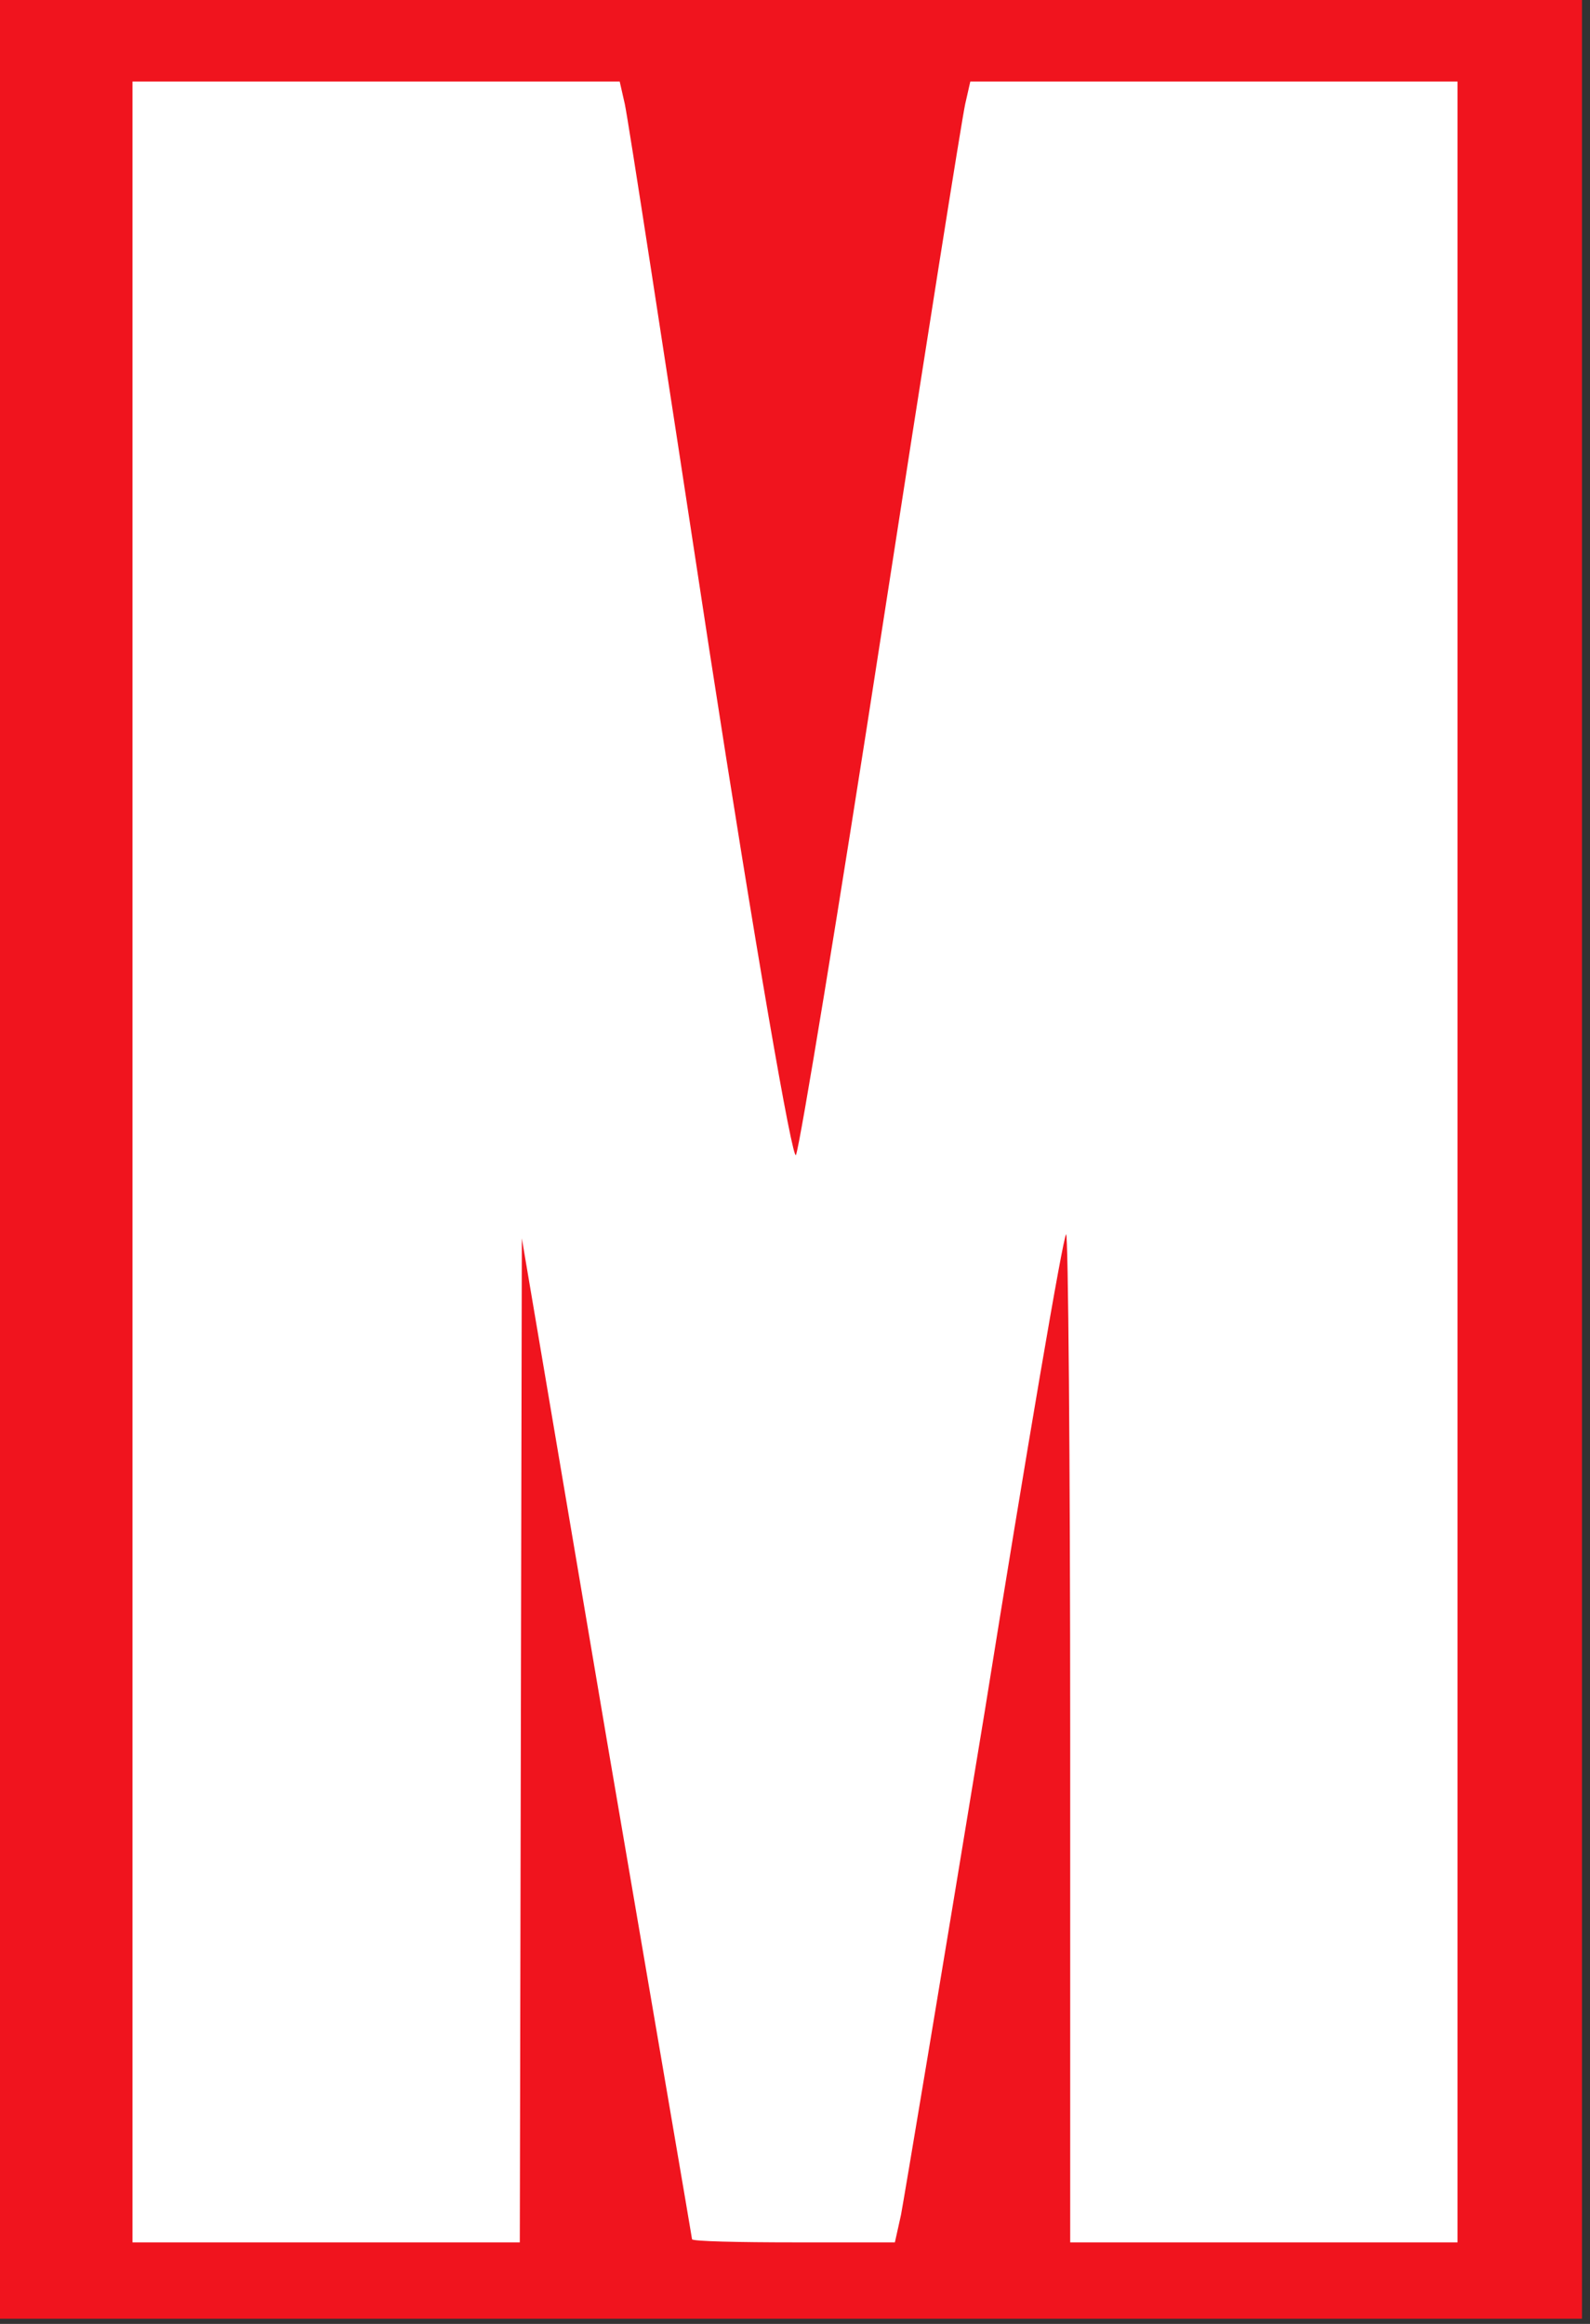 <?xml version="1.0" encoding="UTF-8" standalone="no"?><!DOCTYPE svg PUBLIC "-//W3C//DTD SVG 1.1//EN" "http://www.w3.org/Graphics/SVG/1.1/DTD/svg11.dtd"><svg width="100%" height="100%" viewBox="0 0 156 228" version="1.1" xmlns="http://www.w3.org/2000/svg" xmlns:xlink="http://www.w3.org/1999/xlink" xml:space="preserve" xmlns:serif="http://www.serif.com/" style="fill-rule:evenodd;clip-rule:evenodd;stroke-linejoin:round;stroke-miterlimit:2;"><rect x="0" y="0" width="156" height="228" fill="#333333" stroke="none"/><rect id="Artboard1" x="0" y="0" width="155.214" height="227.495" style="fill:none;"/><clipPath id="_clip1"><rect x="0" y="0" width="155.214" height="227.495"/></clipPath><g clip-path="url(#_clip1)"><g><rect id="Artboard2" x="4.039" y="4.198" width="147.852" height="218.195" style="fill:#fff;"/><path d="M-53,-15l0,260l260,0l0,-260l-260,0Zm114.3,25.2c0.3,1.3 4,25.4 8.3,53.6c4.4,28.5 8.2,50.5 8.5,49.5c0.4,-1 4.2,-24.1 8.4,-51.3c4.2,-27.2 7.9,-50.5 8.2,-51.8l0.5,-2.2l47.8,0l0,212l-38,0l0,-49.7c0,-27.3 -0.2,-49.4 -0.4,-49.2c-0.3,0.2 -3.9,21.3 -8,46.9c-4.2,25.6 -7.9,47.7 -8.2,49.3l-0.6,2.7l-9.9,0c-5.4,0 -9.9,-0.1 -10,-0.3c0,-0.1 -3.8,-22.3 -8.4,-49.2l-8.3,-49l-0.1,49.2l-0.1,49.3l-38,0l0,-212l47.8,0l0.5,2.2Z" style="fill:#f0141e;fill-rule:nonzero;"/></g></g></svg>